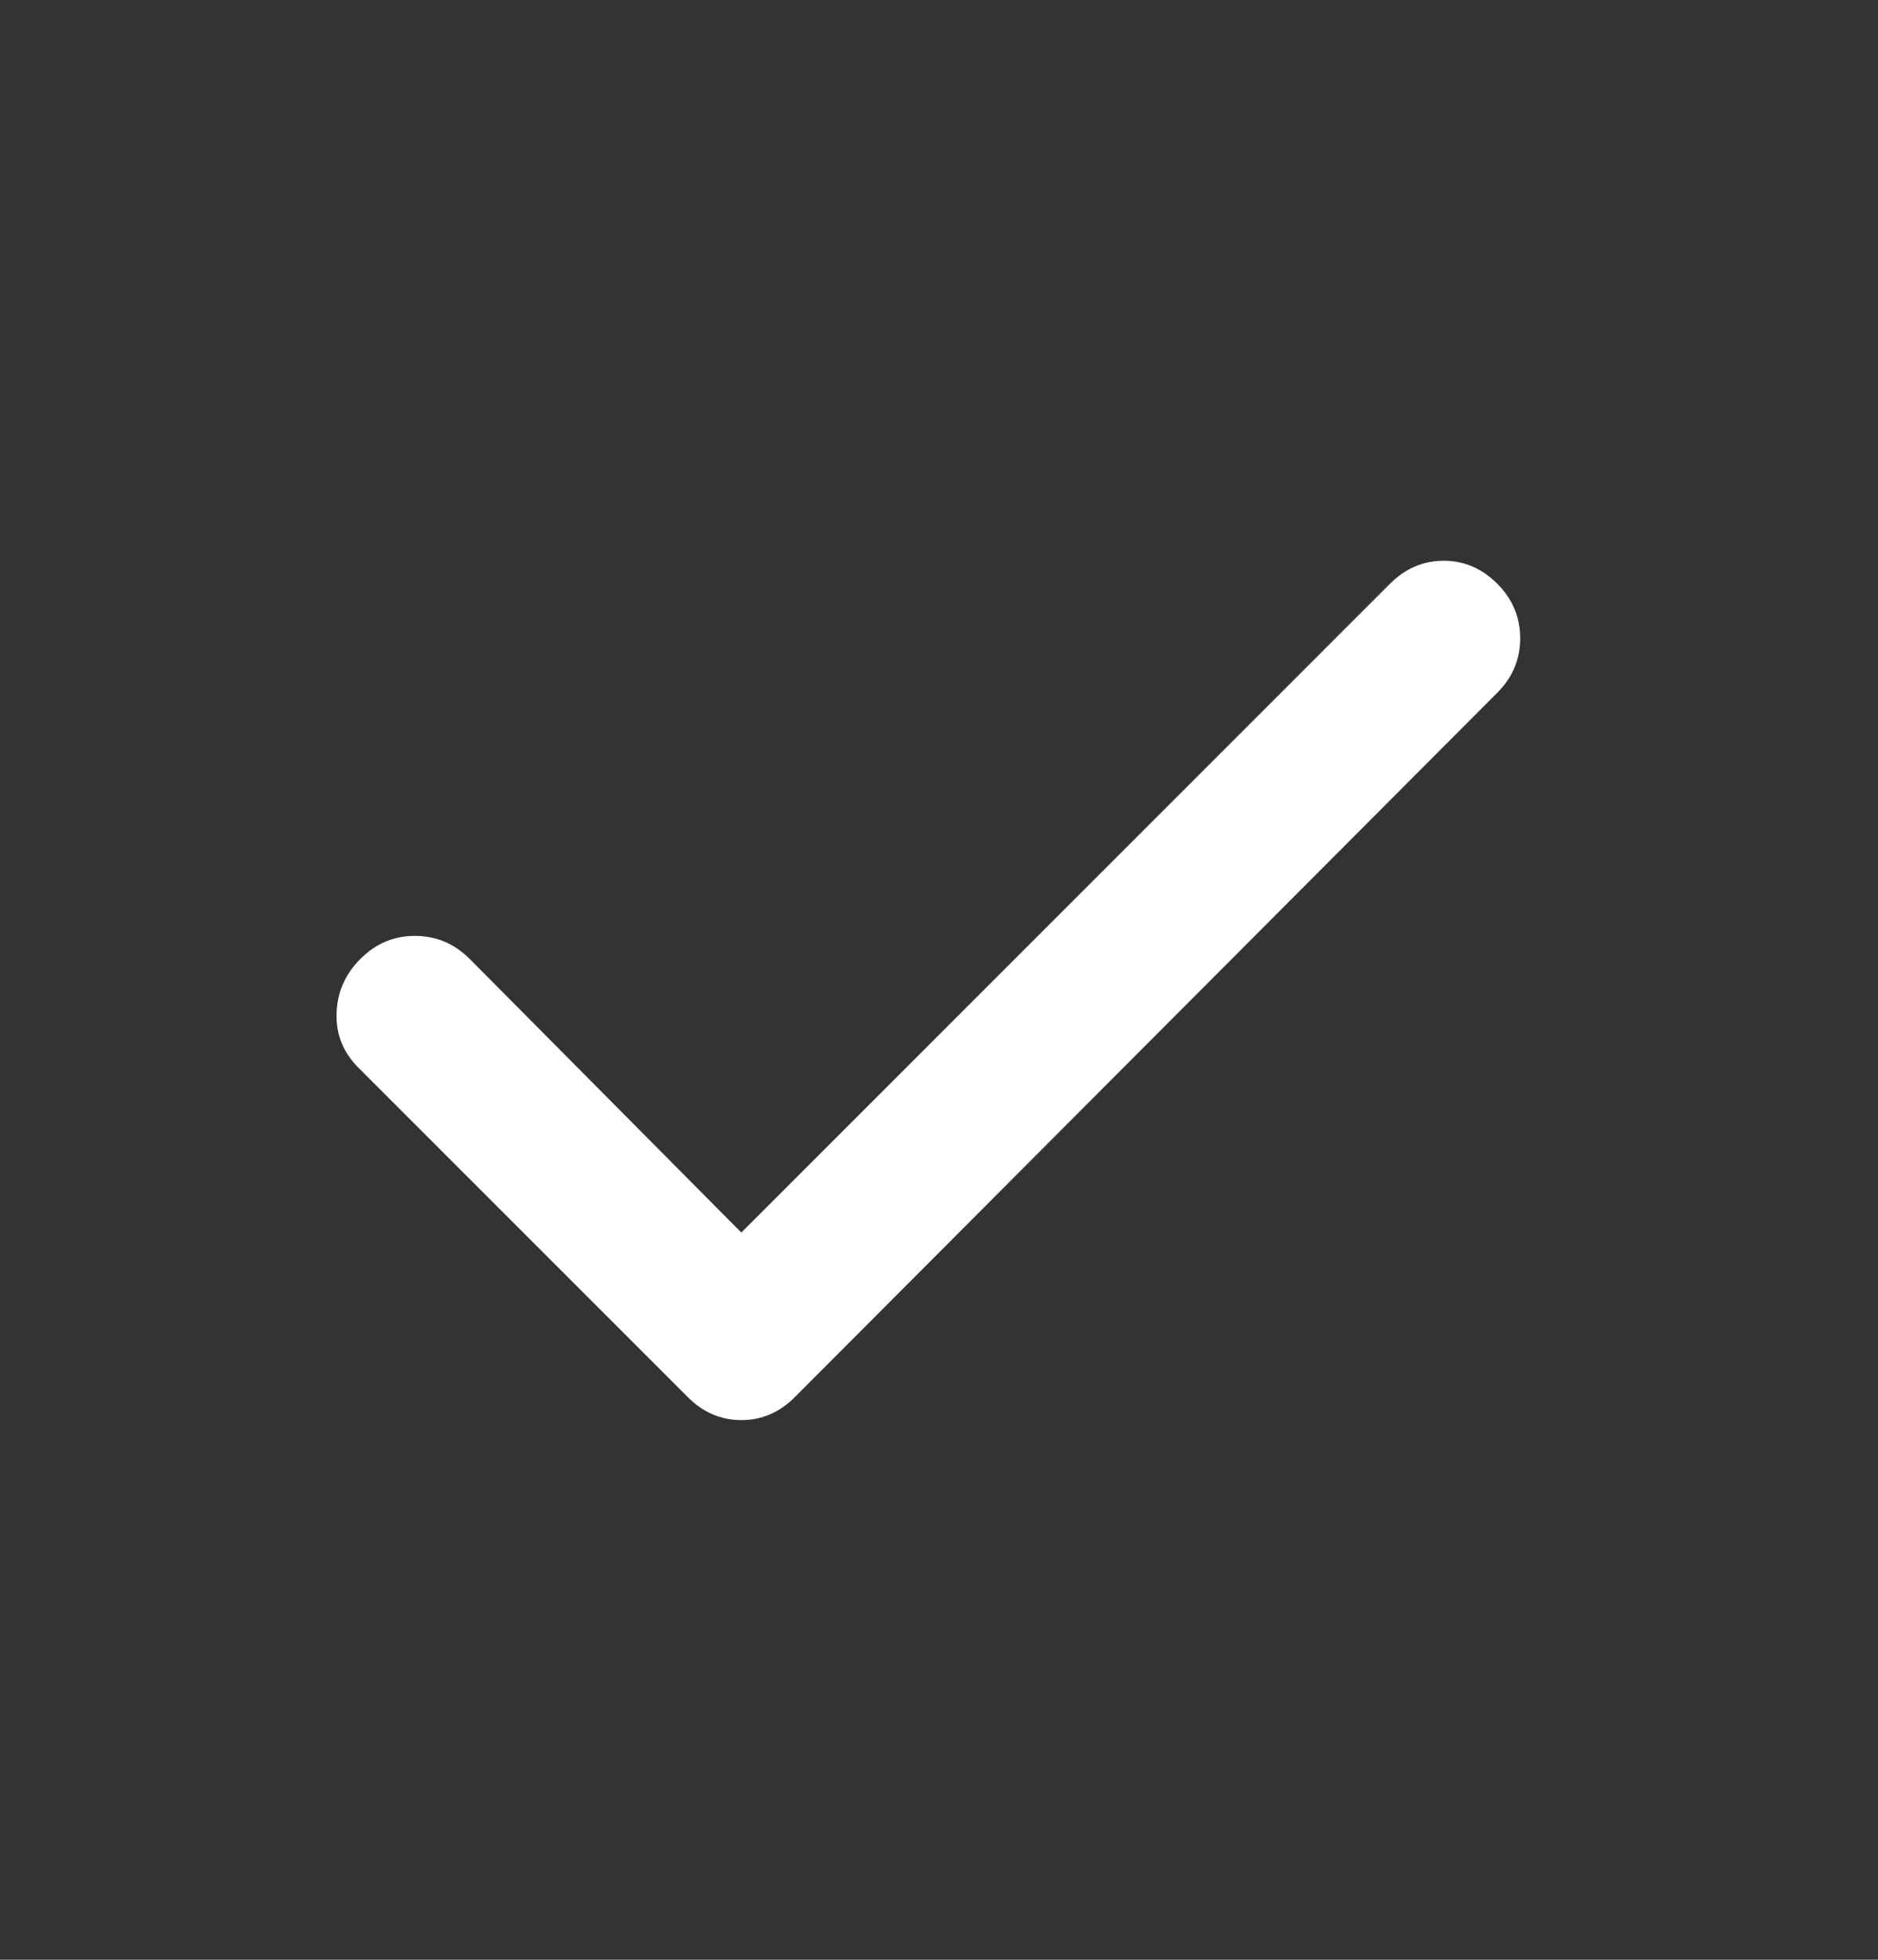 <?xml version="1.0" encoding="UTF-8"?> <svg xmlns="http://www.w3.org/2000/svg" width="23" height="24" viewBox="0 0 23 24" fill="none"><rect x="0" y="0" width="23" height="24" fill="#333333" stroke="none"/><path d="M9.079 15.094L17.024 7.148C17.212 6.961 17.431 6.867 17.681 6.867C17.931 6.867 18.149 6.961 18.337 7.148C18.524 7.336 18.618 7.559 18.618 7.817C18.618 8.075 18.524 8.297 18.337 8.484L9.735 17.109C9.548 17.297 9.329 17.391 9.079 17.391C8.829 17.391 8.61 17.297 8.423 17.109L4.392 13.078C4.204 12.891 4.114 12.668 4.122 12.411C4.129 12.153 4.227 11.93 4.415 11.742C4.603 11.554 4.826 11.46 5.083 11.461C5.341 11.462 5.563 11.555 5.751 11.742L9.079 15.094Z" fill="white"></path></svg> 
